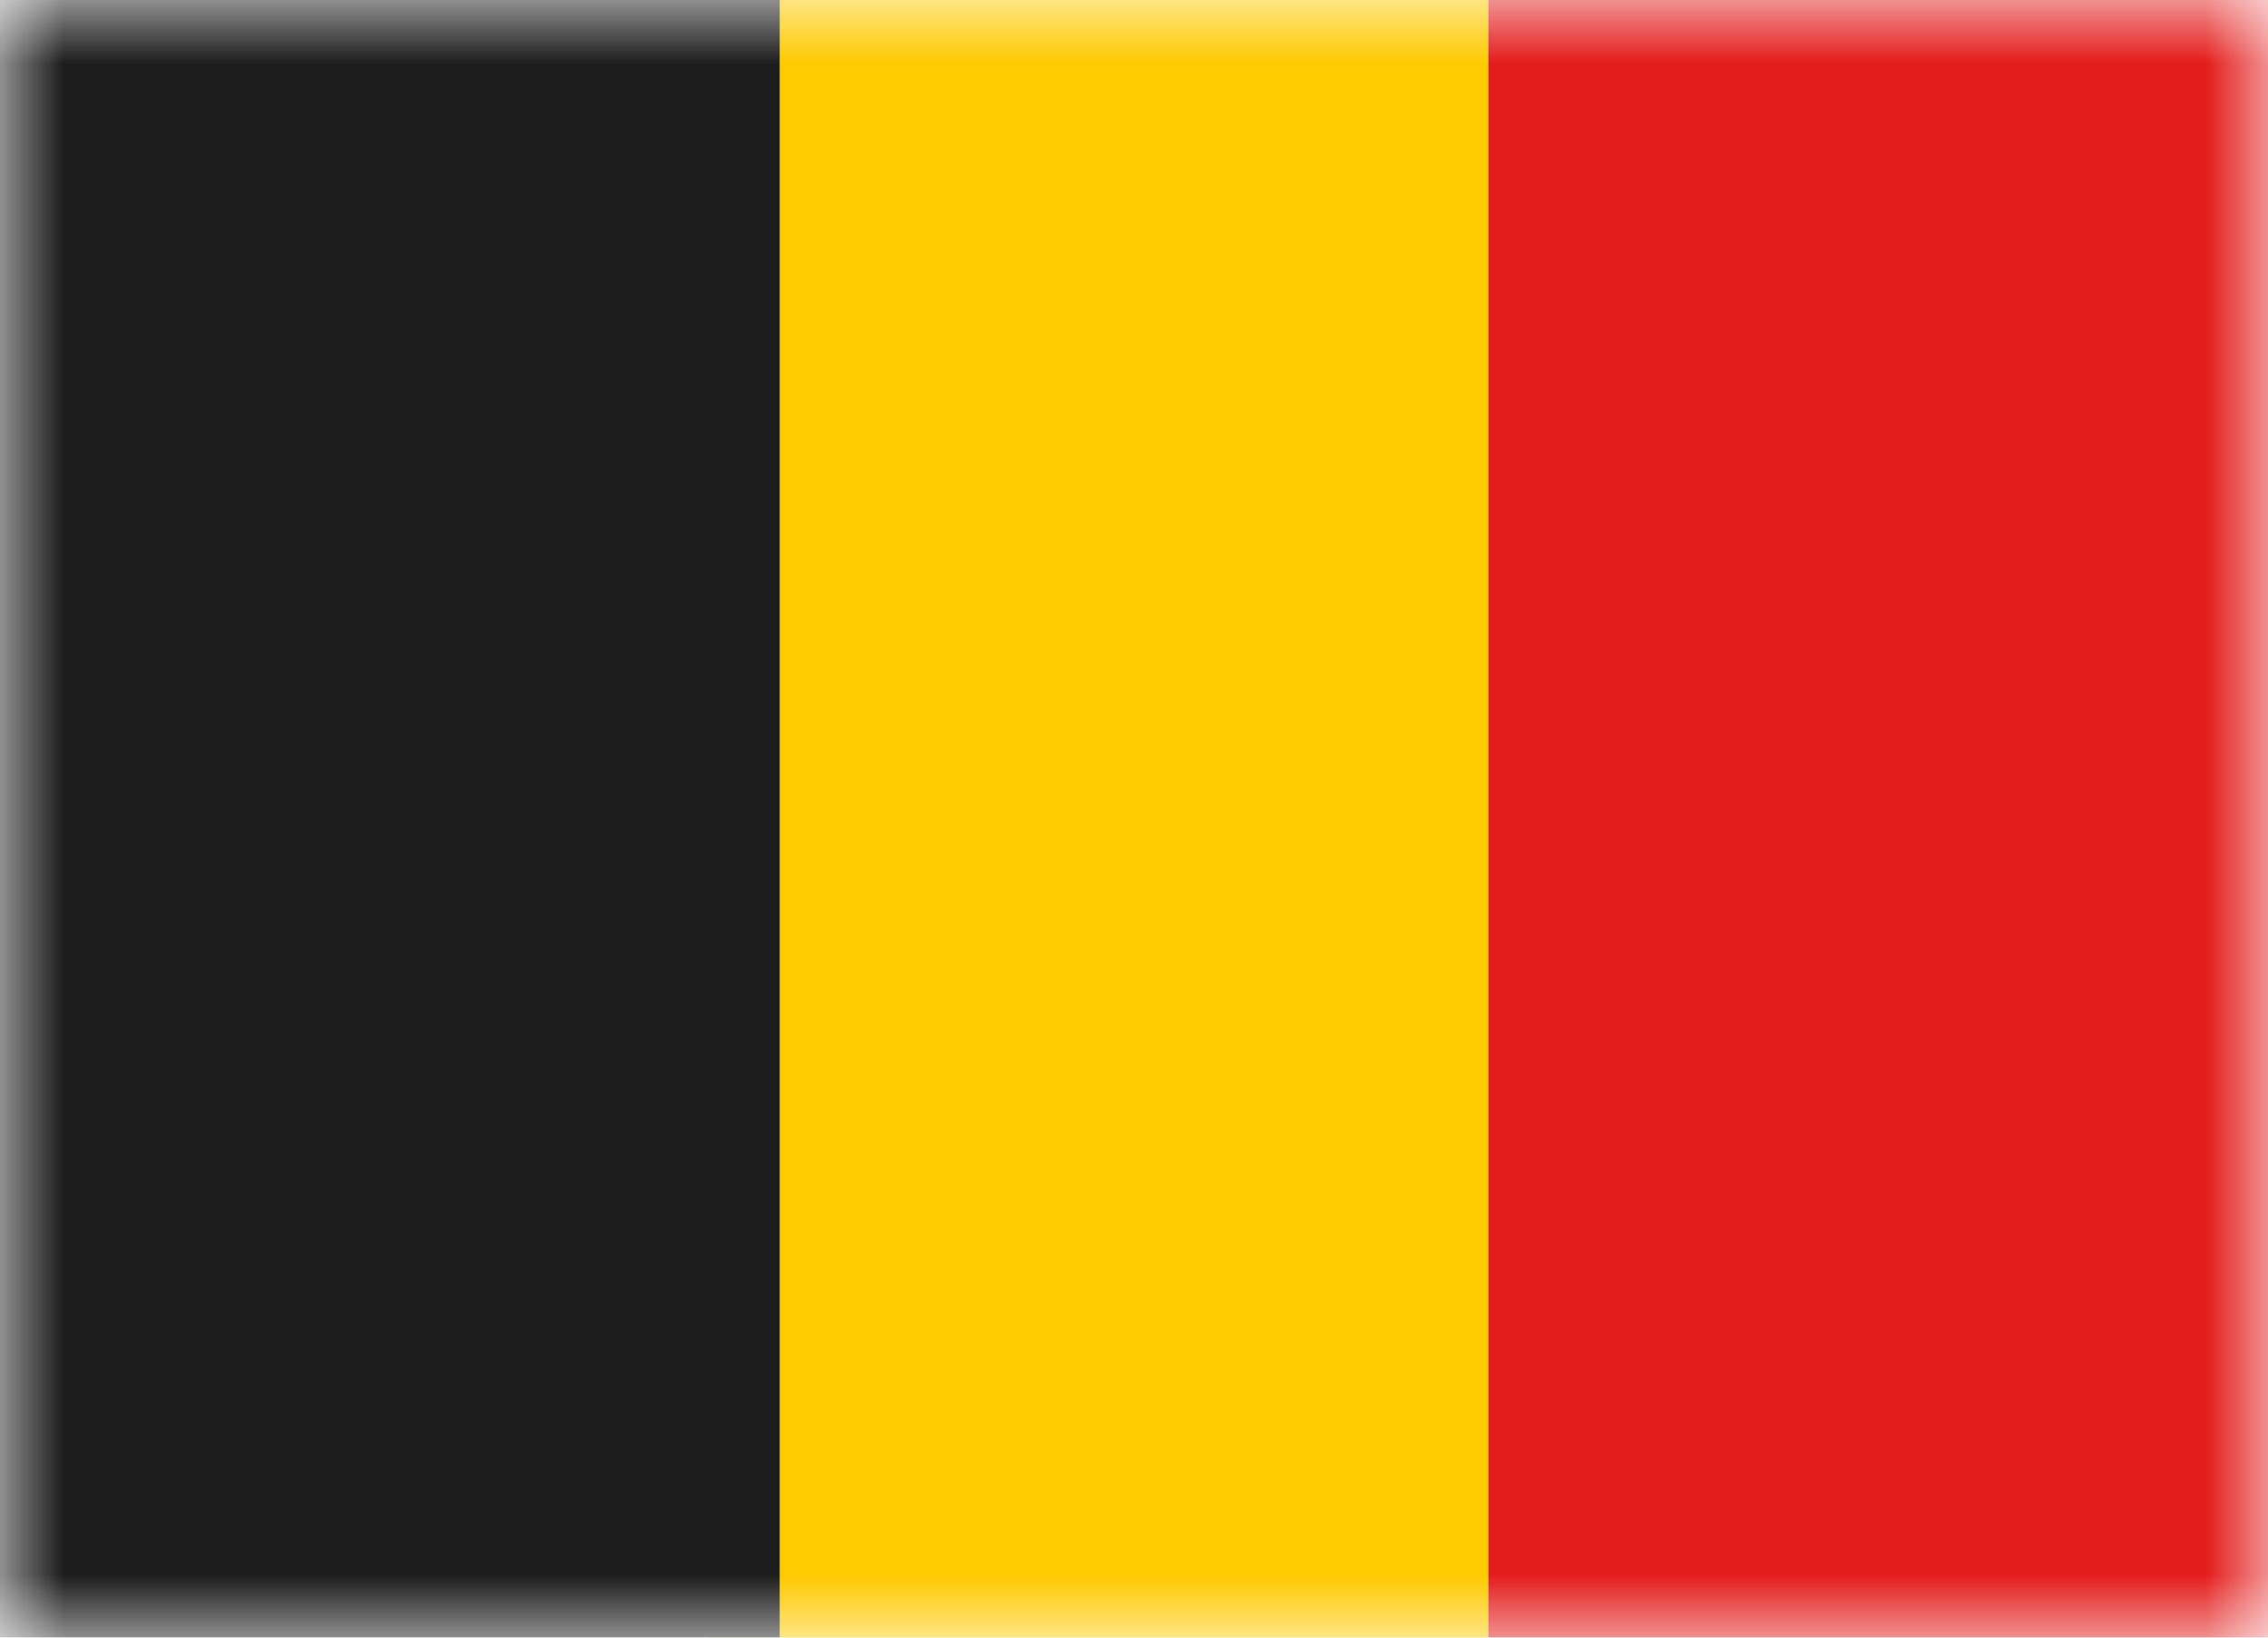 <svg width="18" height="13" viewBox="0 0 18 13" fill="none" xmlns="http://www.w3.org/2000/svg">
<mask id="mask0_878_11400" style="mask-type:alpha" maskUnits="userSpaceOnUse" x="0" y="0" width="18" height="13">
<rect width="18" height="13" fill="white"/>
</mask>
<g mask="url(#mask0_878_11400)">
<path fill-rule="evenodd" clip-rule="evenodd" d="M5.625 0H11.812V13H5.625V0Z" fill="#FECA00"/>
<path fill-rule="evenodd" clip-rule="evenodd" d="M11.812 0H18V13H11.812V0Z" fill="#E31D1C"/>
<path fill-rule="evenodd" clip-rule="evenodd" d="M0 0H6.188V13H0V0Z" fill="#1D1D1D"/>
</g>
</svg>
